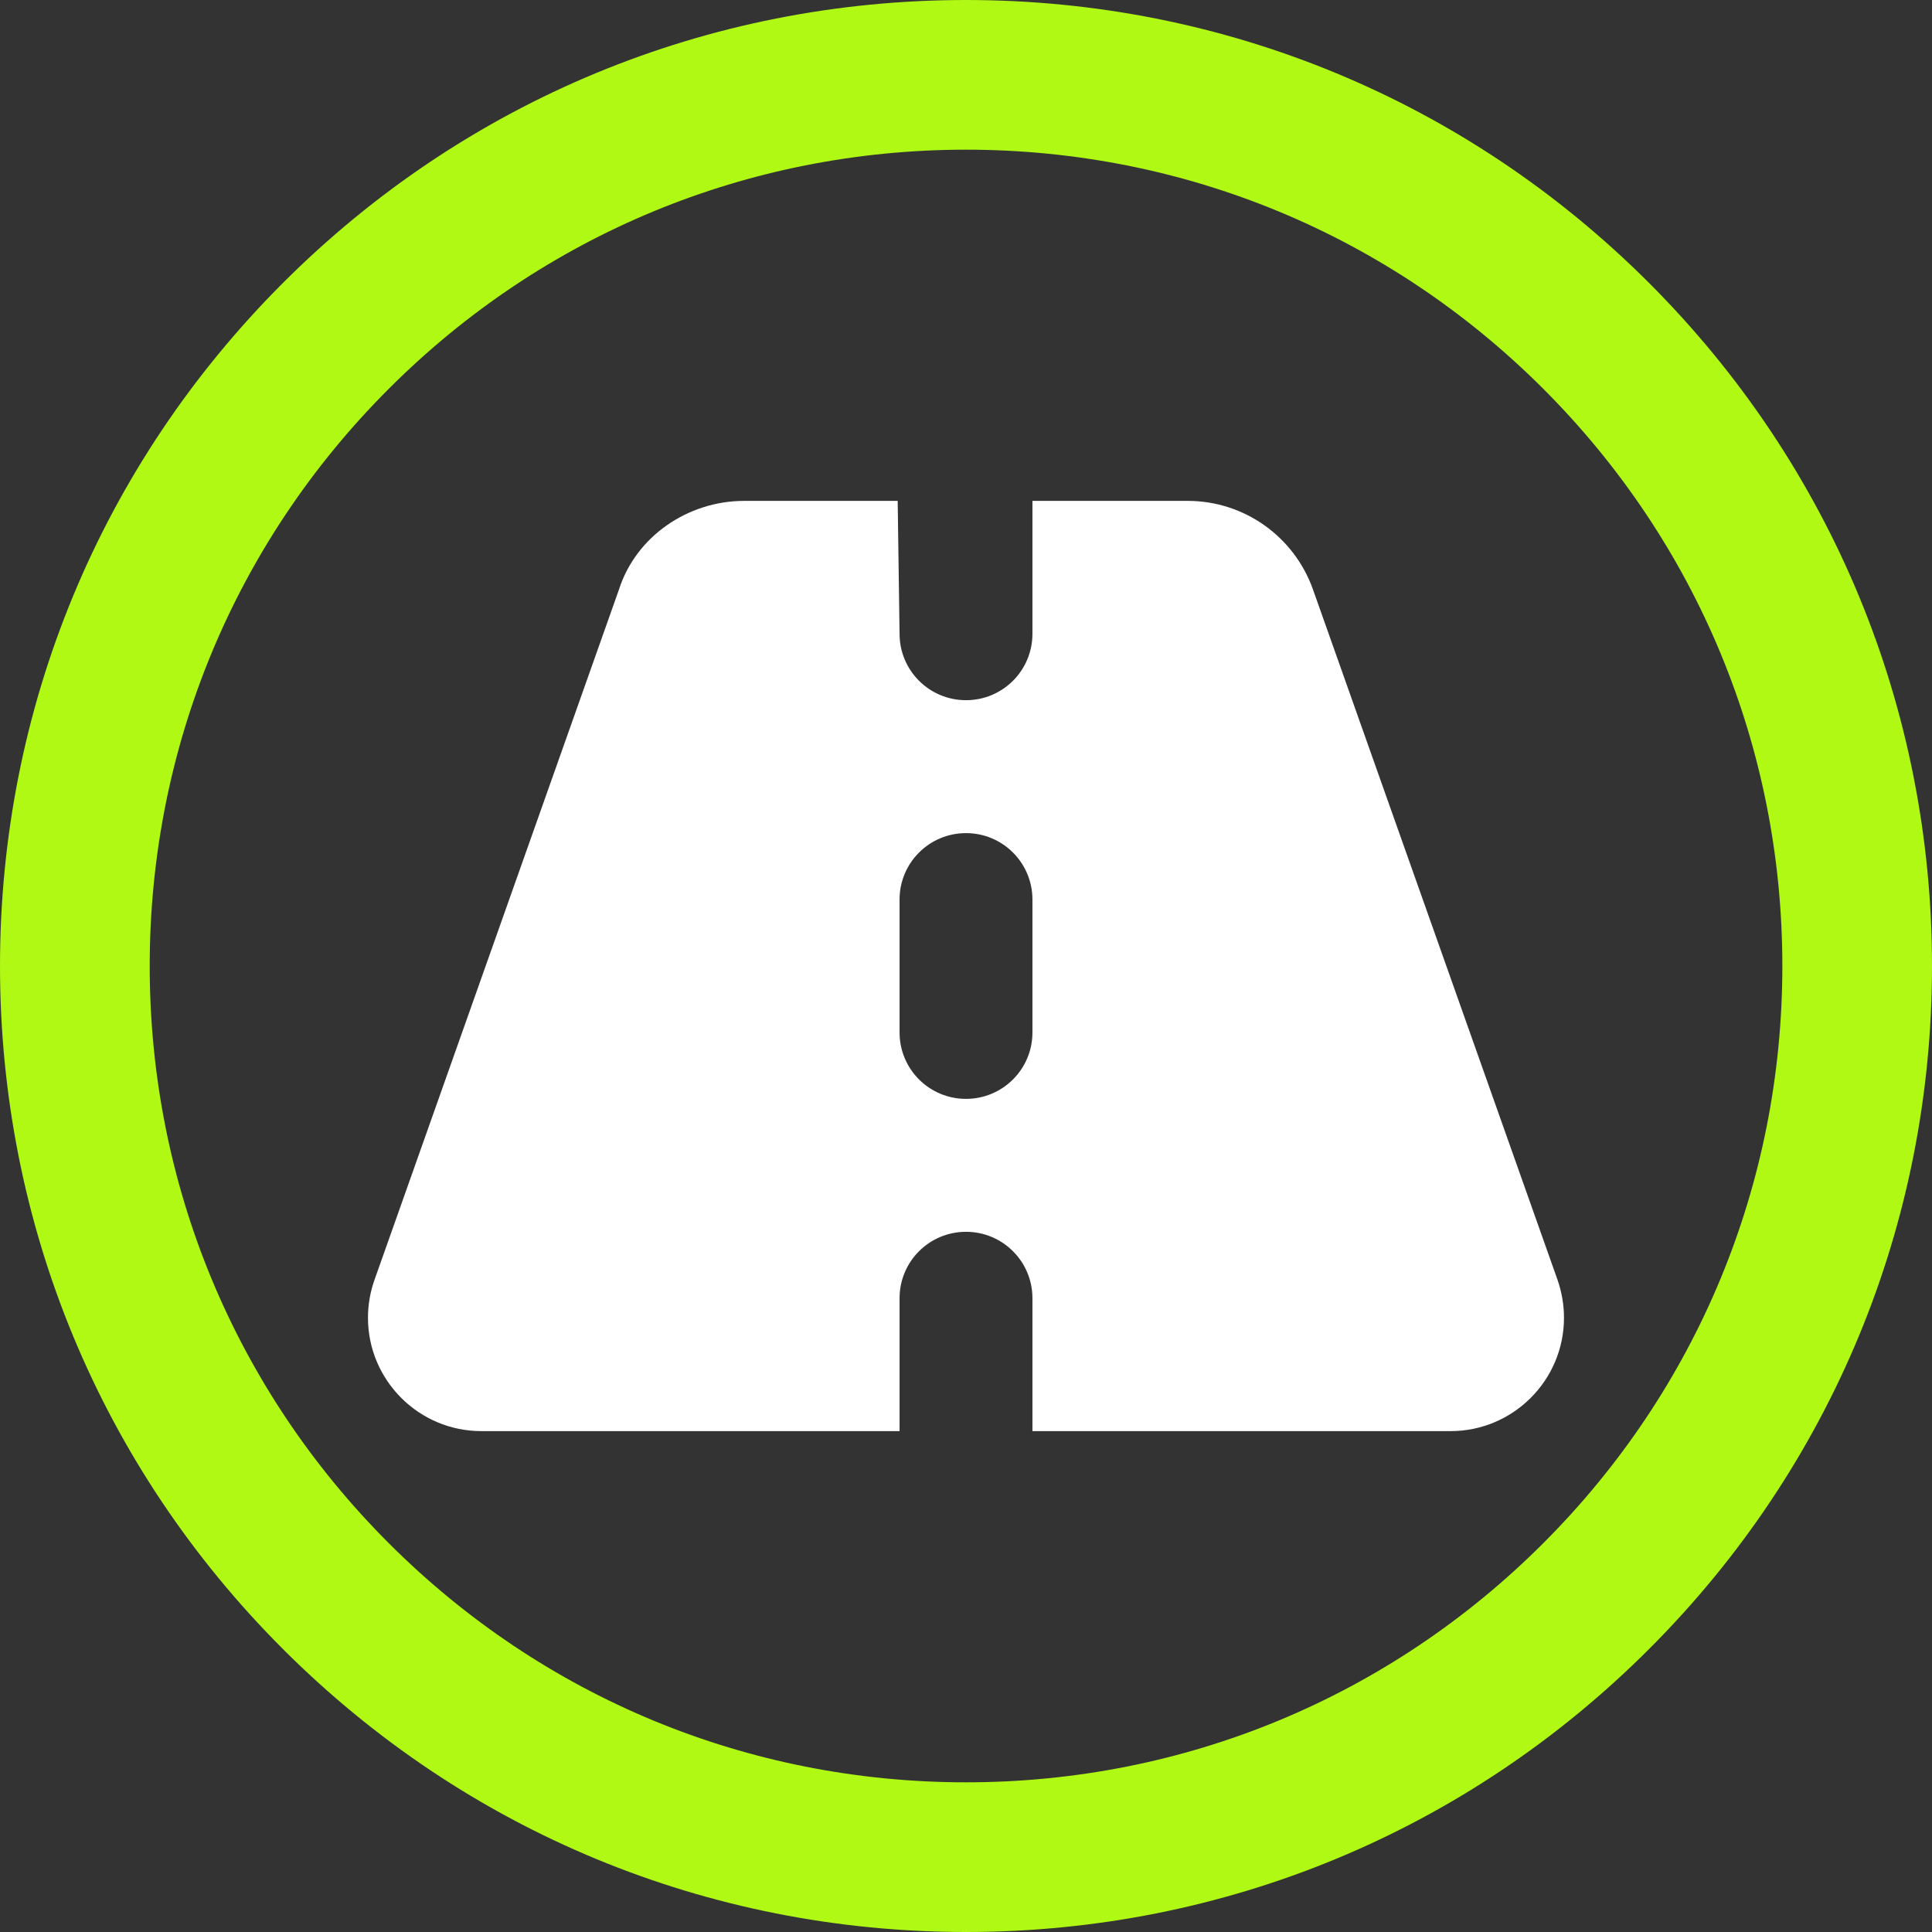 <?xml version="1.0" encoding="UTF-8"?>
<!-- Generator: Adobe Illustrator 27.5.0, SVG Export Plug-In . SVG Version: 6.00 Build 0)  -->
<svg xmlns="http://www.w3.org/2000/svg" xmlns:xlink="http://www.w3.org/1999/xlink" version="1.1" id="Layer_1" x="0px" y="0px" viewBox="0 0 595.28 595.28" style="enable-background:new 0 0 595.28 595.28;" xml:space="preserve">
<rect x="0" y="0" width="595.28" height="595.28" fill="#333333" stroke="none"/>
<style type="text/css">
	.st0{fill:#FFFFFF;}
	.st1{fill:#B0F914;}
</style>
<path class="st0" d="M277.17,195.27c0,11.32,9.15,20.47,20.47,20.47s20.47-9.15,20.47-20.47v-40.94h47.85  c17.34,0,32.75,10.93,38.58,27.27l75.37,212.77c1.28,3.71,1.98,7.68,1.98,11.65c0,19.25-15.68,34.93-34.93,34.93H318.11v-40.94  c0-11.32-9.15-20.47-20.47-20.47c-11.32,0-20.47,9.15-20.47,20.47v40.94H148.32c-19.29,0-34.94-15.68-34.94-34.93  c0-3.97,0.68-7.93,2-11.65l75.35-212.77c5.25-16.35,21.24-27.27,38.58-27.27h47.28L277.17,195.27z M318.11,277.17  c0-11.32-9.15-20.47-20.47-20.47c-11.32,0-20.47,9.15-20.47,20.47v40.94c0,11.32,9.15,20.47,20.47,20.47  c11.32,0,20.47-9.15,20.47-20.47V277.17z"></path>
<g>
	<path class="st1" d="M297.64,595.28c-79.5,0-154.25-30.96-210.46-87.18C30.96,451.89,0,377.14,0,297.64S30.96,143.39,87.18,87.18   C143.39,30.96,218.14,0,297.64,0S451.89,30.96,508.1,87.18c56.22,56.22,87.18,130.96,87.18,210.46S564.32,451.89,508.1,508.1   C451.89,564.32,377.14,595.28,297.64,595.28z M297.64,46.12c-67.18,0-130.34,26.16-177.85,73.67S46.13,230.46,46.13,297.64   s26.16,130.34,73.67,177.85s110.67,73.67,177.85,73.67S427.99,523,475.5,475.49s73.67-110.67,73.67-177.85   S523.01,167.3,475.5,119.79S364.82,46.12,297.64,46.12z"></path>
</g>
</svg>

